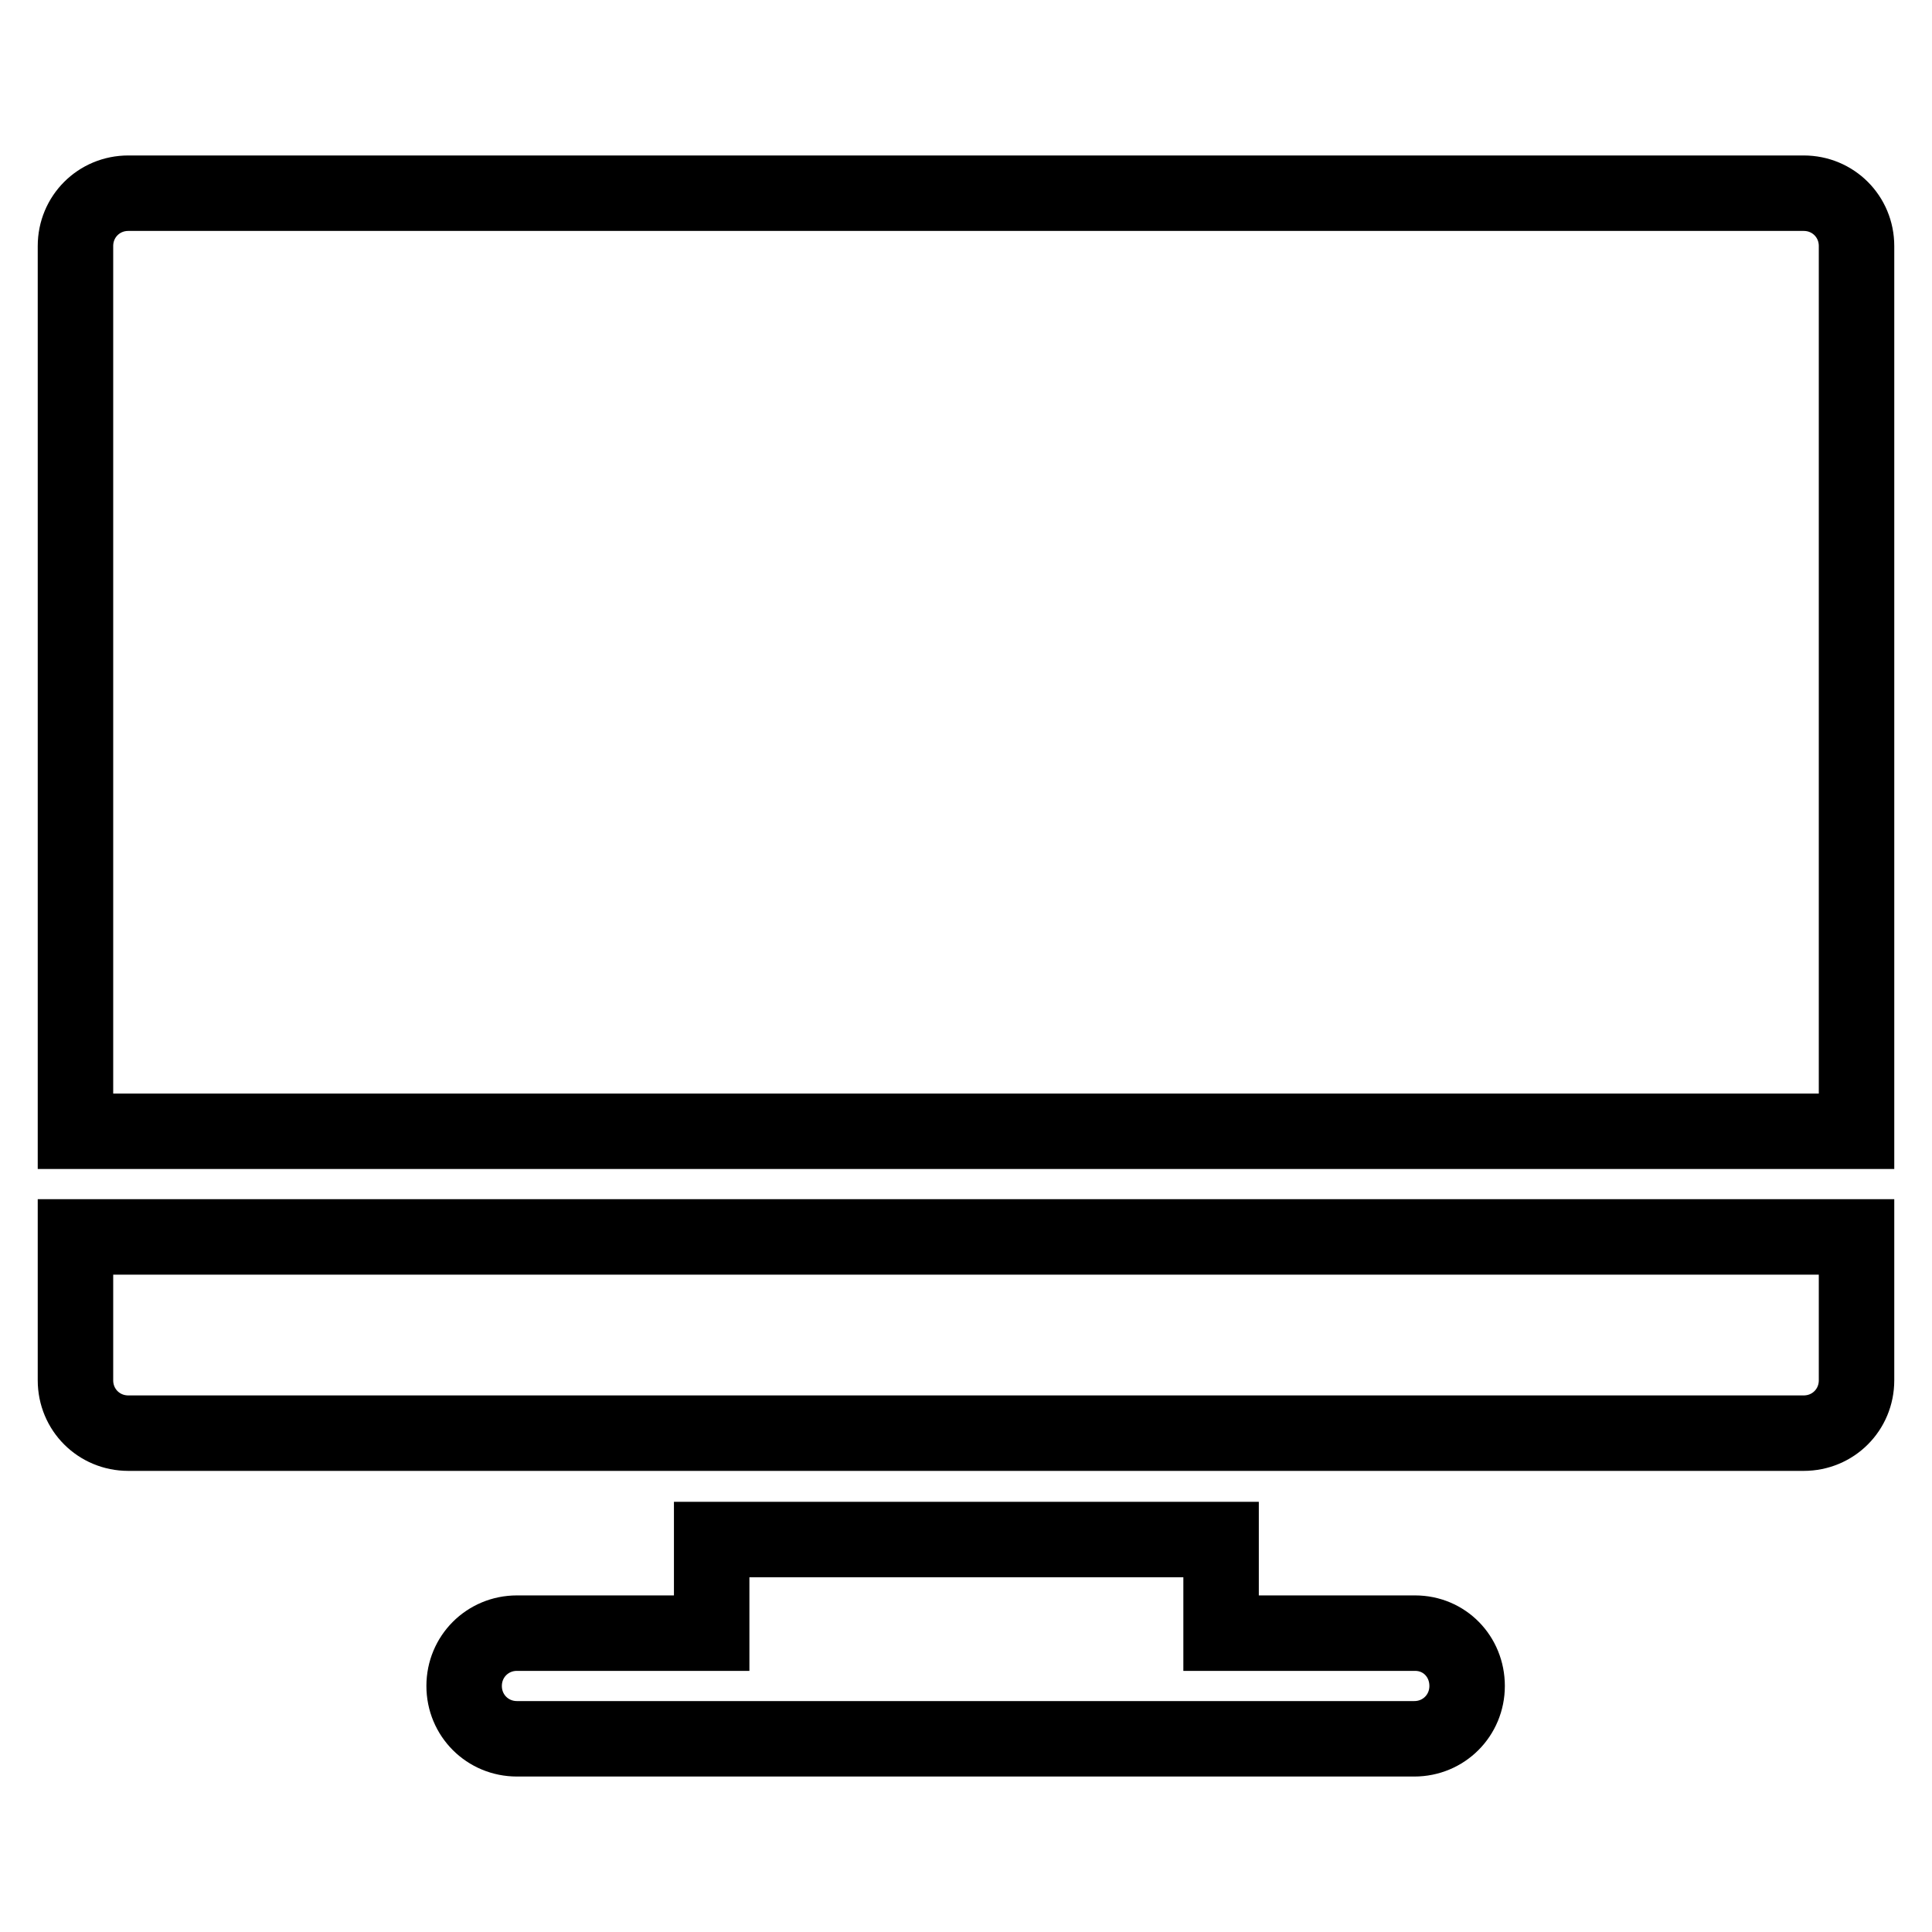 <?xml version="1.0" encoding="utf-8"?>
<!-- Svg Vector Icons : http://www.onlinewebfonts.com/icon -->
<!DOCTYPE svg PUBLIC "-//W3C//DTD SVG 1.1//EN" "http://www.w3.org/Graphics/SVG/1.1/DTD/svg11.dtd">
<svg version="1.1" xmlns="http://www.w3.org/2000/svg" xmlns:xlink="http://www.w3.org/1999/xlink" x="0px" y="0px" viewBox="0 0 256 256" enable-background="new 0 0 256 256" xml:space="preserve">
<g> <path stroke-width="10" fill-opacity="0" stroke="#000000"  d="M187.5,216.4h-25.7V204H94.3v12.4H68.5c-3.9,0-7,3.1-7,7c0,3.9,3.1,7,7,7h118.9c3.9,0,7-3.1,7-7 S191.4,216.4,187.5,216.4z M10,163.9v19c0,3.9,3.1,7,7,7h222c3.9,0,7-3.1,7-7v-19H10z M239,25.6H17c-3.9,0-7,3.1-7,7v117.3h236 V32.6C246,28.7,242.9,25.6,239,25.6z"/></g>
</svg>